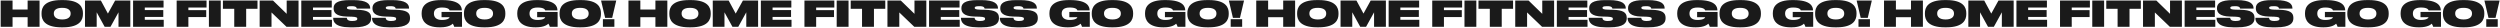 <?xml version="1.0" encoding="UTF-8"?> <svg xmlns="http://www.w3.org/2000/svg" width="3543" height="39" viewBox="0 0 3543 39" fill="none"> <path d="M0.95 38H17.8V24.35H39.15V38H56.05V0.8H39.15V13.5H17.8V0.8H0.95V38ZM86.986 0.1C62.386 0.1 58.886 11.1 58.886 18.55V20.05C58.886 27.4 62.386 38.7 86.986 38.7H89.385C114.036 38.7 117.536 27.4 117.536 20.05V18.55C117.536 11.1 114.036 0.1 89.385 0.1H86.986ZM100.086 19.55C100.086 23.2 97.535 27.6 88.186 27.6C78.835 27.6 76.285 23.1 76.285 19.45V18.85C76.285 15.25 78.585 11.1 88.186 11.1C97.535 11.1 100.086 15.25 100.086 18.85V19.55ZM120.432 38H137.032V17.45L148.332 38H156.582L167.932 17.45V38H184.682V0.8H163.132L152.932 19.25L142.982 0.8H120.432V38ZM188.596 0.8V38H232.046V28.05H205.196V24H231.396V14.3H205.196V10.65H231.796V0.8H188.596ZM250.364 0.8V38H266.964V24.15H292.264V14.35H266.964V10.65H292.714V0.8H250.364ZM312.867 0.8H296.067V38H312.867V0.8ZM331.97 38H348.87V12.45H364.92V0.8H315.92V12.45H331.97V38ZM367.991 0.8V38H384.791V17.65L406.041 38H423.091V0.8H406.291V19.6L386.941 0.8H367.991ZM426.975 0.8V38H470.425V28.05H443.575V24H469.775V14.3H443.575V10.65H470.175V0.8H426.975ZM501.653 38.7C522.053 38.7 526.003 32.35 526.003 25.9V25.2C526.003 17.6 520.703 14.25 506.353 13.85L499.253 13.7C492.953 13.55 491.653 12.6 491.653 11.15V11.1C491.653 9.75 492.453 8.75 498.253 8.75H498.503C504.803 8.75 505.503 10.85 505.653 12.2H524.653V11.85C524.653 5.7 520.203 0.15 500.903 0.15H495.403C477.753 0.15 472.803 4.9 472.803 11.45V11.9C472.803 17.75 476.253 23.05 491.203 23.45L498.603 23.65C505.653 23.9 506.353 25.1 506.353 26.65V26.75C506.353 28.3 505.153 29.75 499.153 29.75H498.953C492.403 29.75 491.653 26.95 491.503 25.2H472.203V25.65C472.203 30.45 474.353 38.7 496.003 38.7H501.653ZM556.731 38.7C577.131 38.7 581.081 32.35 581.081 25.9V25.2C581.081 17.6 575.781 14.25 561.431 13.85L554.331 13.7C548.031 13.55 546.731 12.6 546.731 11.15V11.1C546.731 9.75 547.531 8.75 553.331 8.75H553.581C559.881 8.75 560.581 10.85 560.731 12.2H579.731V11.85C579.731 5.7 575.281 0.15 555.981 0.15H550.481C532.831 0.15 527.881 4.9 527.881 11.45V11.9C527.881 17.75 531.331 23.05 546.281 23.45L553.681 23.65C560.731 23.9 561.431 25.1 561.431 26.65V26.75C561.431 28.3 560.231 29.75 554.231 29.75H554.031C547.481 29.75 546.731 26.95 546.581 25.2H527.281V25.65C527.281 30.45 529.431 38.7 551.081 38.7H556.731ZM624.257 38.7C635.807 38.7 640.357 34.85 641.657 33.55C642.507 34.65 643.457 36.85 643.707 38H654.757V16.95H625.757V24.4H637.107C637.107 25.45 634.757 28.3 626.257 28.3C618.007 28.3 614.957 24.1 614.957 19.45V19C614.957 14.35 617.807 10.65 626.407 10.65C635.607 10.65 636.907 13.75 637.157 14.7H654.507V14.65C654.507 9.35 651.607 0.1 626.907 0.1H625.157C602.657 0.1 597.557 9.7 597.557 18.5V20C597.557 28.2 602.357 38.7 623.007 38.7H624.257ZM685.618 0.1C661.018 0.1 657.518 11.1 657.518 18.55V20.05C657.518 27.4 661.018 38.7 685.618 38.7H688.018C712.668 38.7 716.168 27.4 716.168 20.05V18.55C716.168 11.1 712.668 0.1 688.018 0.1H685.618ZM698.718 19.55C698.718 23.2 696.168 27.6 686.818 27.6C677.468 27.6 674.918 23.1 674.918 19.45V18.85C674.918 15.25 677.218 11.1 686.818 11.1C696.168 11.1 698.718 15.25 698.718 18.85V19.55ZM759.755 38.7C771.305 38.7 775.855 34.85 777.155 33.55C778.005 34.65 778.955 36.85 779.205 38H790.255V16.95H761.255V24.4H772.605C772.605 25.45 770.255 28.3 761.755 28.3C753.505 28.3 750.455 24.1 750.455 19.45V19C750.455 14.35 753.305 10.65 761.905 10.65C771.105 10.65 772.405 13.75 772.655 14.7H790.005V14.65C790.005 9.35 787.105 0.1 762.405 0.1H760.655C738.155 0.1 733.055 9.7 733.055 18.5V20C733.055 28.2 737.855 38.7 758.505 38.7H759.755ZM821.116 0.1C796.516 0.1 793.016 11.1 793.016 18.55V20.05C793.016 27.4 796.516 38.7 821.116 38.7H823.516C848.166 38.7 851.666 27.4 851.666 20.05V18.55C851.666 11.1 848.166 0.1 823.516 0.1H821.116ZM834.216 19.55C834.216 23.2 831.666 27.6 822.316 27.6C812.966 27.6 810.416 23.1 810.416 19.45V18.85C810.416 15.25 812.716 11.1 822.316 11.1C831.666 11.1 834.216 15.25 834.216 18.85V19.55ZM851.841 0.8L857.591 25.3H867.591L873.341 0.8H851.841ZM870.691 27.25H854.441V38H870.691V27.25ZM890.647 38H907.497V24.35H928.847V38H945.747V0.8H928.847V13.5H907.497V0.8H890.647V38ZM976.683 0.1C952.083 0.1 948.583 11.1 948.583 18.55V20.05C948.583 27.4 952.083 38.7 976.683 38.7H979.083C1003.73 38.7 1007.23 27.4 1007.23 20.05V18.55C1007.23 11.1 1003.73 0.1 979.083 0.1H976.683ZM989.783 19.55C989.783 23.2 987.233 27.6 977.883 27.6C968.533 27.6 965.983 23.1 965.983 19.45V18.85C965.983 15.25 968.283 11.1 977.883 11.1C987.233 11.1 989.783 15.25 989.783 18.85V19.55ZM1010.13 38H1026.73V17.45L1038.03 38H1046.28L1057.63 17.45V38H1074.38V0.8H1052.83L1042.63 19.25L1032.68 0.8H1010.13V38ZM1078.29 0.8V38H1121.74V28.05H1094.89V24H1121.09V14.3H1094.89V10.65H1121.49V0.8H1078.29ZM1140.06 0.8V38H1156.66V24.15H1181.96V14.35H1156.66V10.65H1182.41V0.8H1140.06ZM1202.56 0.8H1185.76V38H1202.56V0.8ZM1221.67 38H1238.57V12.45H1254.62V0.8H1205.62V12.45H1221.67V38ZM1257.69 0.8V38H1274.49V17.65L1295.74 38H1312.79V0.8H1295.99V19.6L1276.64 0.8H1257.69ZM1316.67 0.8V38H1360.12V28.05H1333.27V24H1359.47V14.3H1333.27V10.65H1359.87V0.8H1316.67ZM1391.35 38.7C1411.75 38.7 1415.7 32.35 1415.7 25.9V25.2C1415.7 17.6 1410.4 14.25 1396.05 13.85L1388.95 13.7C1382.65 13.55 1381.35 12.6 1381.35 11.15V11.1C1381.35 9.75 1382.15 8.75 1387.95 8.75H1388.2C1394.5 8.75 1395.2 10.85 1395.35 12.2H1414.35V11.85C1414.35 5.7 1409.9 0.15 1390.6 0.15H1385.1C1367.45 0.15 1362.5 4.9 1362.5 11.45V11.9C1362.5 17.75 1365.95 23.05 1380.9 23.45L1388.3 23.65C1395.35 23.9 1396.05 25.1 1396.05 26.65V26.75C1396.05 28.3 1394.85 29.75 1388.85 29.75H1388.65C1382.1 29.75 1381.35 26.95 1381.2 25.2H1361.9V25.65C1361.9 30.45 1364.05 38.7 1385.7 38.7H1391.35ZM1446.43 38.7C1466.83 38.7 1470.78 32.35 1470.78 25.9V25.2C1470.78 17.6 1465.48 14.25 1451.13 13.85L1444.03 13.7C1437.73 13.55 1436.43 12.6 1436.43 11.15V11.1C1436.43 9.75 1437.23 8.75 1443.03 8.75H1443.28C1449.58 8.75 1450.28 10.85 1450.43 12.2H1469.43V11.85C1469.43 5.7 1464.98 0.15 1445.68 0.15H1440.18C1422.53 0.15 1417.58 4.9 1417.58 11.45V11.9C1417.58 17.75 1421.03 23.05 1435.98 23.45L1443.38 23.65C1450.43 23.9 1451.13 25.1 1451.13 26.65V26.75C1451.13 28.3 1449.93 29.75 1443.93 29.75H1443.73C1437.18 29.75 1436.43 26.95 1436.28 25.2H1416.98V25.65C1416.98 30.45 1419.13 38.7 1440.78 38.7H1446.43ZM1513.95 38.7C1525.5 38.7 1530.05 34.85 1531.35 33.55C1532.2 34.65 1533.15 36.85 1533.4 38H1544.45V16.95H1515.45V24.4H1526.8C1526.8 25.45 1524.45 28.3 1515.95 28.3C1507.7 28.3 1504.65 24.1 1504.65 19.45V19C1504.65 14.35 1507.5 10.65 1516.1 10.65C1525.3 10.65 1526.6 13.75 1526.85 14.7H1544.2V14.65C1544.2 9.35 1541.3 0.1 1516.6 0.1H1514.85C1492.35 0.1 1487.25 9.7 1487.25 18.5V20C1487.25 28.2 1492.05 38.7 1512.7 38.7H1513.95ZM1575.32 0.1C1550.72 0.1 1547.22 11.1 1547.22 18.55V20.05C1547.22 27.4 1550.72 38.7 1575.32 38.7H1577.72C1602.37 38.7 1605.87 27.4 1605.87 20.05V18.55C1605.87 11.1 1602.37 0.1 1577.72 0.1H1575.32ZM1588.42 19.55C1588.42 23.2 1585.87 27.6 1576.52 27.6C1567.17 27.6 1564.62 23.1 1564.62 19.45V18.85C1564.62 15.25 1566.92 11.1 1576.52 11.1C1585.87 11.1 1588.42 15.25 1588.42 18.85V19.55ZM1649.45 38.7C1661 38.7 1665.55 34.85 1666.85 33.55C1667.7 34.65 1668.65 36.85 1668.9 38H1679.95V16.95H1650.95V24.4H1662.3C1662.3 25.45 1659.95 28.3 1651.45 28.3C1643.2 28.3 1640.15 24.1 1640.15 19.45V19C1640.15 14.35 1643 10.65 1651.6 10.65C1660.8 10.65 1662.1 13.75 1662.35 14.7H1679.7V14.65C1679.7 9.35 1676.8 0.1 1652.1 0.1H1650.35C1627.85 0.1 1622.75 9.7 1622.75 18.5V20C1622.75 28.2 1627.55 38.7 1648.2 38.7H1649.45ZM1710.81 0.1C1686.21 0.1 1682.71 11.1 1682.71 18.55V20.05C1682.71 27.4 1686.21 38.7 1710.81 38.7H1713.21C1737.86 38.7 1741.36 27.4 1741.36 20.05V18.55C1741.36 11.1 1737.86 0.1 1713.21 0.1H1710.81ZM1723.91 19.55C1723.91 23.2 1721.36 27.6 1712.01 27.6C1702.66 27.6 1700.11 23.1 1700.11 19.45V18.85C1700.11 15.25 1702.41 11.1 1712.01 11.1C1721.36 11.1 1723.91 15.25 1723.91 18.85V19.55ZM1741.54 0.8L1747.29 25.3H1757.29L1763.04 0.8H1741.54ZM1760.39 27.25H1744.14V38H1760.39V27.25ZM1780.34 38H1797.19V24.35H1818.54V38H1835.44V0.8H1818.54V13.5H1797.19V0.8H1780.34V38ZM1866.38 0.1C1841.78 0.1 1838.28 11.1 1838.28 18.55V20.05C1838.28 27.4 1841.78 38.7 1866.38 38.7H1868.78C1893.43 38.7 1896.93 27.4 1896.93 20.05V18.55C1896.93 11.1 1893.43 0.1 1868.78 0.1H1866.38ZM1879.48 19.55C1879.48 23.2 1876.93 27.6 1867.58 27.6C1858.23 27.6 1855.68 23.1 1855.68 19.45V18.85C1855.68 15.25 1857.98 11.1 1867.58 11.1C1876.93 11.1 1879.48 15.25 1879.48 18.85V19.55ZM1899.83 38H1916.43V17.45L1927.73 38H1935.98L1947.33 17.45V38H1964.08V0.8H1942.53L1932.33 19.25L1922.38 0.8H1899.83V38ZM1967.99 0.8V38H2011.44V28.05H1984.59V24H2010.79V14.3H1984.59V10.65H2011.19V0.8H1967.99ZM2029.76 0.8V38H2046.36V24.15H2071.66V14.35H2046.36V10.65H2072.11V0.8H2029.76ZM2092.26 0.8H2075.46V38H2092.26V0.8ZM2111.36 38H2128.26V12.45H2144.31V0.8H2095.31V12.45H2111.36V38ZM2147.39 0.8V38H2164.19V17.65L2185.44 38H2202.49V0.8H2185.69V19.6L2166.34 0.8H2147.39ZM2206.37 0.8V38H2249.82V28.05H2222.97V24H2249.17V14.3H2222.97V10.65H2249.57V0.8H2206.37ZM2281.05 38.7C2301.45 38.7 2305.4 32.35 2305.4 25.9V25.2C2305.4 17.6 2300.1 14.25 2285.75 13.85L2278.65 13.7C2272.35 13.55 2271.05 12.6 2271.05 11.15V11.1C2271.05 9.75 2271.85 8.75 2277.65 8.75H2277.9C2284.2 8.75 2284.9 10.85 2285.05 12.2H2304.05V11.85C2304.05 5.7 2299.6 0.15 2280.3 0.15H2274.8C2257.15 0.15 2252.2 4.9 2252.2 11.45V11.9C2252.2 17.75 2255.65 23.05 2270.6 23.45L2278 23.65C2285.05 23.9 2285.75 25.1 2285.75 26.65V26.75C2285.75 28.3 2284.55 29.75 2278.55 29.75H2278.35C2271.8 29.75 2271.05 26.95 2270.9 25.2H2251.6V25.65C2251.6 30.45 2253.75 38.7 2275.4 38.7H2281.05ZM2336.13 38.7C2356.53 38.7 2360.48 32.35 2360.48 25.9V25.2C2360.48 17.6 2355.18 14.25 2340.83 13.85L2333.73 13.7C2327.43 13.55 2326.13 12.6 2326.13 11.15V11.1C2326.13 9.75 2326.93 8.75 2332.73 8.75H2332.98C2339.28 8.75 2339.98 10.85 2340.13 12.2H2359.13V11.85C2359.13 5.7 2354.68 0.15 2335.38 0.15H2329.88C2312.23 0.15 2307.28 4.9 2307.28 11.45V11.9C2307.28 17.75 2310.73 23.05 2325.68 23.45L2333.08 23.65C2340.13 23.9 2340.83 25.1 2340.83 26.65V26.75C2340.83 28.3 2339.63 29.75 2333.63 29.75H2333.43C2326.88 29.75 2326.13 26.95 2325.98 25.2H2306.68V25.65C2306.68 30.45 2308.83 38.7 2330.48 38.7H2336.13ZM2403.65 38.7C2415.2 38.7 2419.75 34.85 2421.05 33.55C2421.9 34.65 2422.85 36.85 2423.1 38H2434.15V16.95H2405.15V24.4H2416.5C2416.5 25.45 2414.15 28.3 2405.65 28.3C2397.4 28.3 2394.35 24.1 2394.35 19.45V19C2394.35 14.35 2397.2 10.65 2405.8 10.65C2415 10.65 2416.3 13.75 2416.55 14.7H2433.9V14.65C2433.9 9.35 2431 0.1 2406.3 0.1H2404.55C2382.05 0.1 2376.95 9.7 2376.95 18.5V20C2376.95 28.2 2381.75 38.7 2402.4 38.7H2403.65ZM2465.01 0.1C2440.41 0.1 2436.91 11.1 2436.91 18.55V20.05C2436.91 27.4 2440.41 38.7 2465.01 38.7H2467.41C2492.06 38.7 2495.56 27.4 2495.56 20.05V18.55C2495.56 11.1 2492.06 0.1 2467.41 0.1H2465.01ZM2478.11 19.55C2478.11 23.2 2475.56 27.6 2466.21 27.6C2456.86 27.6 2454.31 23.1 2454.31 19.45V18.85C2454.31 15.25 2456.61 11.1 2466.21 11.1C2475.56 11.1 2478.11 15.25 2478.11 18.85V19.55ZM2539.15 38.7C2550.7 38.7 2555.25 34.85 2556.55 33.55C2557.4 34.65 2558.35 36.85 2558.6 38H2569.65V16.95H2540.65V24.4H2552C2552 25.45 2549.65 28.3 2541.15 28.3C2532.9 28.3 2529.85 24.1 2529.85 19.45V19C2529.85 14.35 2532.7 10.65 2541.3 10.65C2550.5 10.65 2551.8 13.75 2552.05 14.7H2569.4V14.65C2569.4 9.35 2566.5 0.1 2541.8 0.1H2540.05C2517.55 0.1 2512.45 9.7 2512.45 18.5V20C2512.45 28.2 2517.25 38.7 2537.9 38.7H2539.15ZM2600.51 0.1C2575.91 0.1 2572.41 11.1 2572.41 18.55V20.05C2572.41 27.4 2575.91 38.7 2600.51 38.7H2602.91C2627.56 38.7 2631.06 27.4 2631.06 20.05V18.55C2631.06 11.1 2627.56 0.1 2602.91 0.1H2600.51ZM2613.61 19.55C2613.61 23.2 2611.06 27.6 2601.71 27.6C2592.36 27.6 2589.81 23.1 2589.81 19.45V18.85C2589.81 15.25 2592.11 11.1 2601.71 11.1C2611.06 11.1 2613.61 15.25 2613.61 18.85V19.55ZM2631.24 0.8L2636.99 25.3H2646.99L2652.74 0.8H2631.24ZM2650.09 27.25H2633.84V38H2650.09V27.25ZM2670.04 38H2686.89V24.35H2708.24V38H2725.14V0.8H2708.24V13.5H2686.89V0.8H2670.04V38ZM2756.08 0.1C2731.48 0.1 2727.98 11.1 2727.98 18.55V20.05C2727.98 27.4 2731.48 38.7 2756.08 38.7H2758.48C2783.13 38.7 2786.63 27.4 2786.63 20.05V18.55C2786.63 11.1 2783.13 0.1 2758.48 0.1H2756.08ZM2769.18 19.55C2769.18 23.2 2766.63 27.6 2757.28 27.6C2747.93 27.6 2745.38 23.1 2745.38 19.45V18.85C2745.38 15.25 2747.68 11.1 2757.28 11.1C2766.63 11.1 2769.18 15.25 2769.18 18.85V19.55ZM2789.52 38H2806.12V17.45L2817.42 38H2825.67L2837.02 17.45V38H2853.77V0.8H2832.22L2822.02 19.25L2812.07 0.8H2789.52V38ZM2857.69 0.8V38H2901.14V28.05H2874.29V24H2900.49V14.3H2874.29V10.65H2900.89V0.8H2857.69ZM2919.46 0.8V38H2936.06V24.15H2961.36V14.35H2936.06V10.65H2961.81V0.8H2919.46ZM2981.96 0.8H2965.16V38H2981.96V0.8ZM3001.06 38H3017.96V12.45H3034.01V0.8H2985.01V12.45H3001.06V38ZM3037.08 0.8V38H3053.88V17.65L3075.13 38H3092.18V0.8H3075.38V19.6L3056.03 0.8H3037.08ZM3096.07 0.8V38H3139.52V28.05H3112.67V24H3138.87V14.3H3112.67V10.65H3139.27V0.8H3096.07ZM3170.74 38.7C3191.14 38.7 3195.09 32.35 3195.09 25.9V25.2C3195.09 17.6 3189.79 14.25 3175.44 13.85L3168.34 13.7C3162.04 13.55 3160.74 12.6 3160.74 11.15V11.1C3160.74 9.75 3161.54 8.75 3167.34 8.75H3167.59C3173.89 8.75 3174.59 10.85 3174.74 12.2H3193.74V11.85C3193.74 5.7 3189.29 0.15 3169.99 0.15H3164.49C3146.84 0.15 3141.89 4.9 3141.89 11.45V11.9C3141.89 17.75 3145.34 23.05 3160.29 23.45L3167.69 23.65C3174.74 23.9 3175.44 25.1 3175.44 26.65V26.75C3175.44 28.3 3174.24 29.75 3168.24 29.75H3168.04C3161.49 29.75 3160.74 26.95 3160.59 25.2H3141.29V25.65C3141.29 30.45 3143.44 38.7 3165.09 38.7H3170.74ZM3225.82 38.7C3246.22 38.7 3250.17 32.35 3250.17 25.9V25.2C3250.17 17.6 3244.87 14.25 3230.52 13.85L3223.42 13.7C3217.12 13.55 3215.82 12.6 3215.82 11.15V11.1C3215.82 9.75 3216.62 8.75 3222.42 8.75H3222.67C3228.97 8.75 3229.67 10.85 3229.82 12.2H3248.82V11.85C3248.82 5.7 3244.37 0.15 3225.07 0.15H3219.57C3201.92 0.15 3196.97 4.9 3196.97 11.45V11.9C3196.97 17.75 3200.42 23.05 3215.37 23.45L3222.77 23.65C3229.82 23.9 3230.52 25.1 3230.52 26.65V26.75C3230.52 28.3 3229.32 29.75 3223.32 29.75H3223.12C3216.57 29.75 3215.82 26.95 3215.67 25.2H3196.37V25.65C3196.37 30.45 3198.52 38.7 3220.17 38.7H3225.82ZM3293.35 38.7C3304.9 38.7 3309.45 34.85 3310.75 33.55C3311.6 34.65 3312.55 36.85 3312.8 38H3323.85V16.95H3294.85V24.4H3306.2C3306.2 25.45 3303.85 28.3 3295.35 28.3C3287.1 28.3 3284.05 24.1 3284.05 19.45V19C3284.05 14.35 3286.9 10.65 3295.5 10.65C3304.7 10.65 3306 13.75 3306.25 14.7H3323.6V14.65C3323.6 9.35 3320.7 0.1 3296 0.1H3294.25C3271.75 0.1 3266.65 9.7 3266.65 18.5V20C3266.65 28.2 3271.45 38.7 3292.1 38.7H3293.35ZM3354.71 0.1C3330.11 0.1 3326.61 11.1 3326.61 18.55V20.05C3326.61 27.4 3330.11 38.7 3354.71 38.7H3357.11C3381.76 38.7 3385.26 27.4 3385.26 20.05V18.55C3385.26 11.1 3381.76 0.1 3357.11 0.1H3354.71ZM3367.81 19.55C3367.81 23.2 3365.26 27.6 3355.91 27.6C3346.56 27.6 3344.01 23.1 3344.01 19.45V18.85C3344.01 15.25 3346.31 11.1 3355.91 11.1C3365.26 11.1 3367.81 15.25 3367.81 18.85V19.55ZM3428.85 38.7C3440.4 38.7 3444.95 34.85 3446.25 33.55C3447.1 34.65 3448.05 36.85 3448.3 38H3459.35V16.95H3430.35V24.4H3441.7C3441.7 25.45 3439.35 28.3 3430.85 28.3C3422.6 28.3 3419.55 24.1 3419.55 19.45V19C3419.55 14.35 3422.4 10.65 3431 10.65C3440.2 10.65 3441.5 13.75 3441.75 14.7H3459.1V14.65C3459.1 9.35 3456.2 0.1 3431.5 0.1H3429.75C3407.25 0.1 3402.15 9.7 3402.15 18.5V20C3402.15 28.2 3406.95 38.7 3427.6 38.7H3428.85ZM3490.21 0.1C3465.61 0.1 3462.11 11.1 3462.11 18.55V20.05C3462.11 27.4 3465.61 38.7 3490.21 38.7H3492.61C3517.26 38.7 3520.76 27.4 3520.76 20.05V18.55C3520.76 11.1 3517.26 0.1 3492.61 0.1H3490.21ZM3503.31 19.55C3503.31 23.2 3500.76 27.6 3491.41 27.6C3482.06 27.6 3479.51 23.1 3479.51 19.45V18.85C3479.51 15.25 3481.81 11.1 3491.41 11.1C3500.76 11.1 3503.31 15.25 3503.31 18.85V19.55ZM3520.93 0.8L3526.68 25.3H3536.68L3542.43 0.8H3520.93ZM3539.78 27.25H3523.53V38H3539.78V27.25Z" fill="#1A1A1A"></path> </svg> 